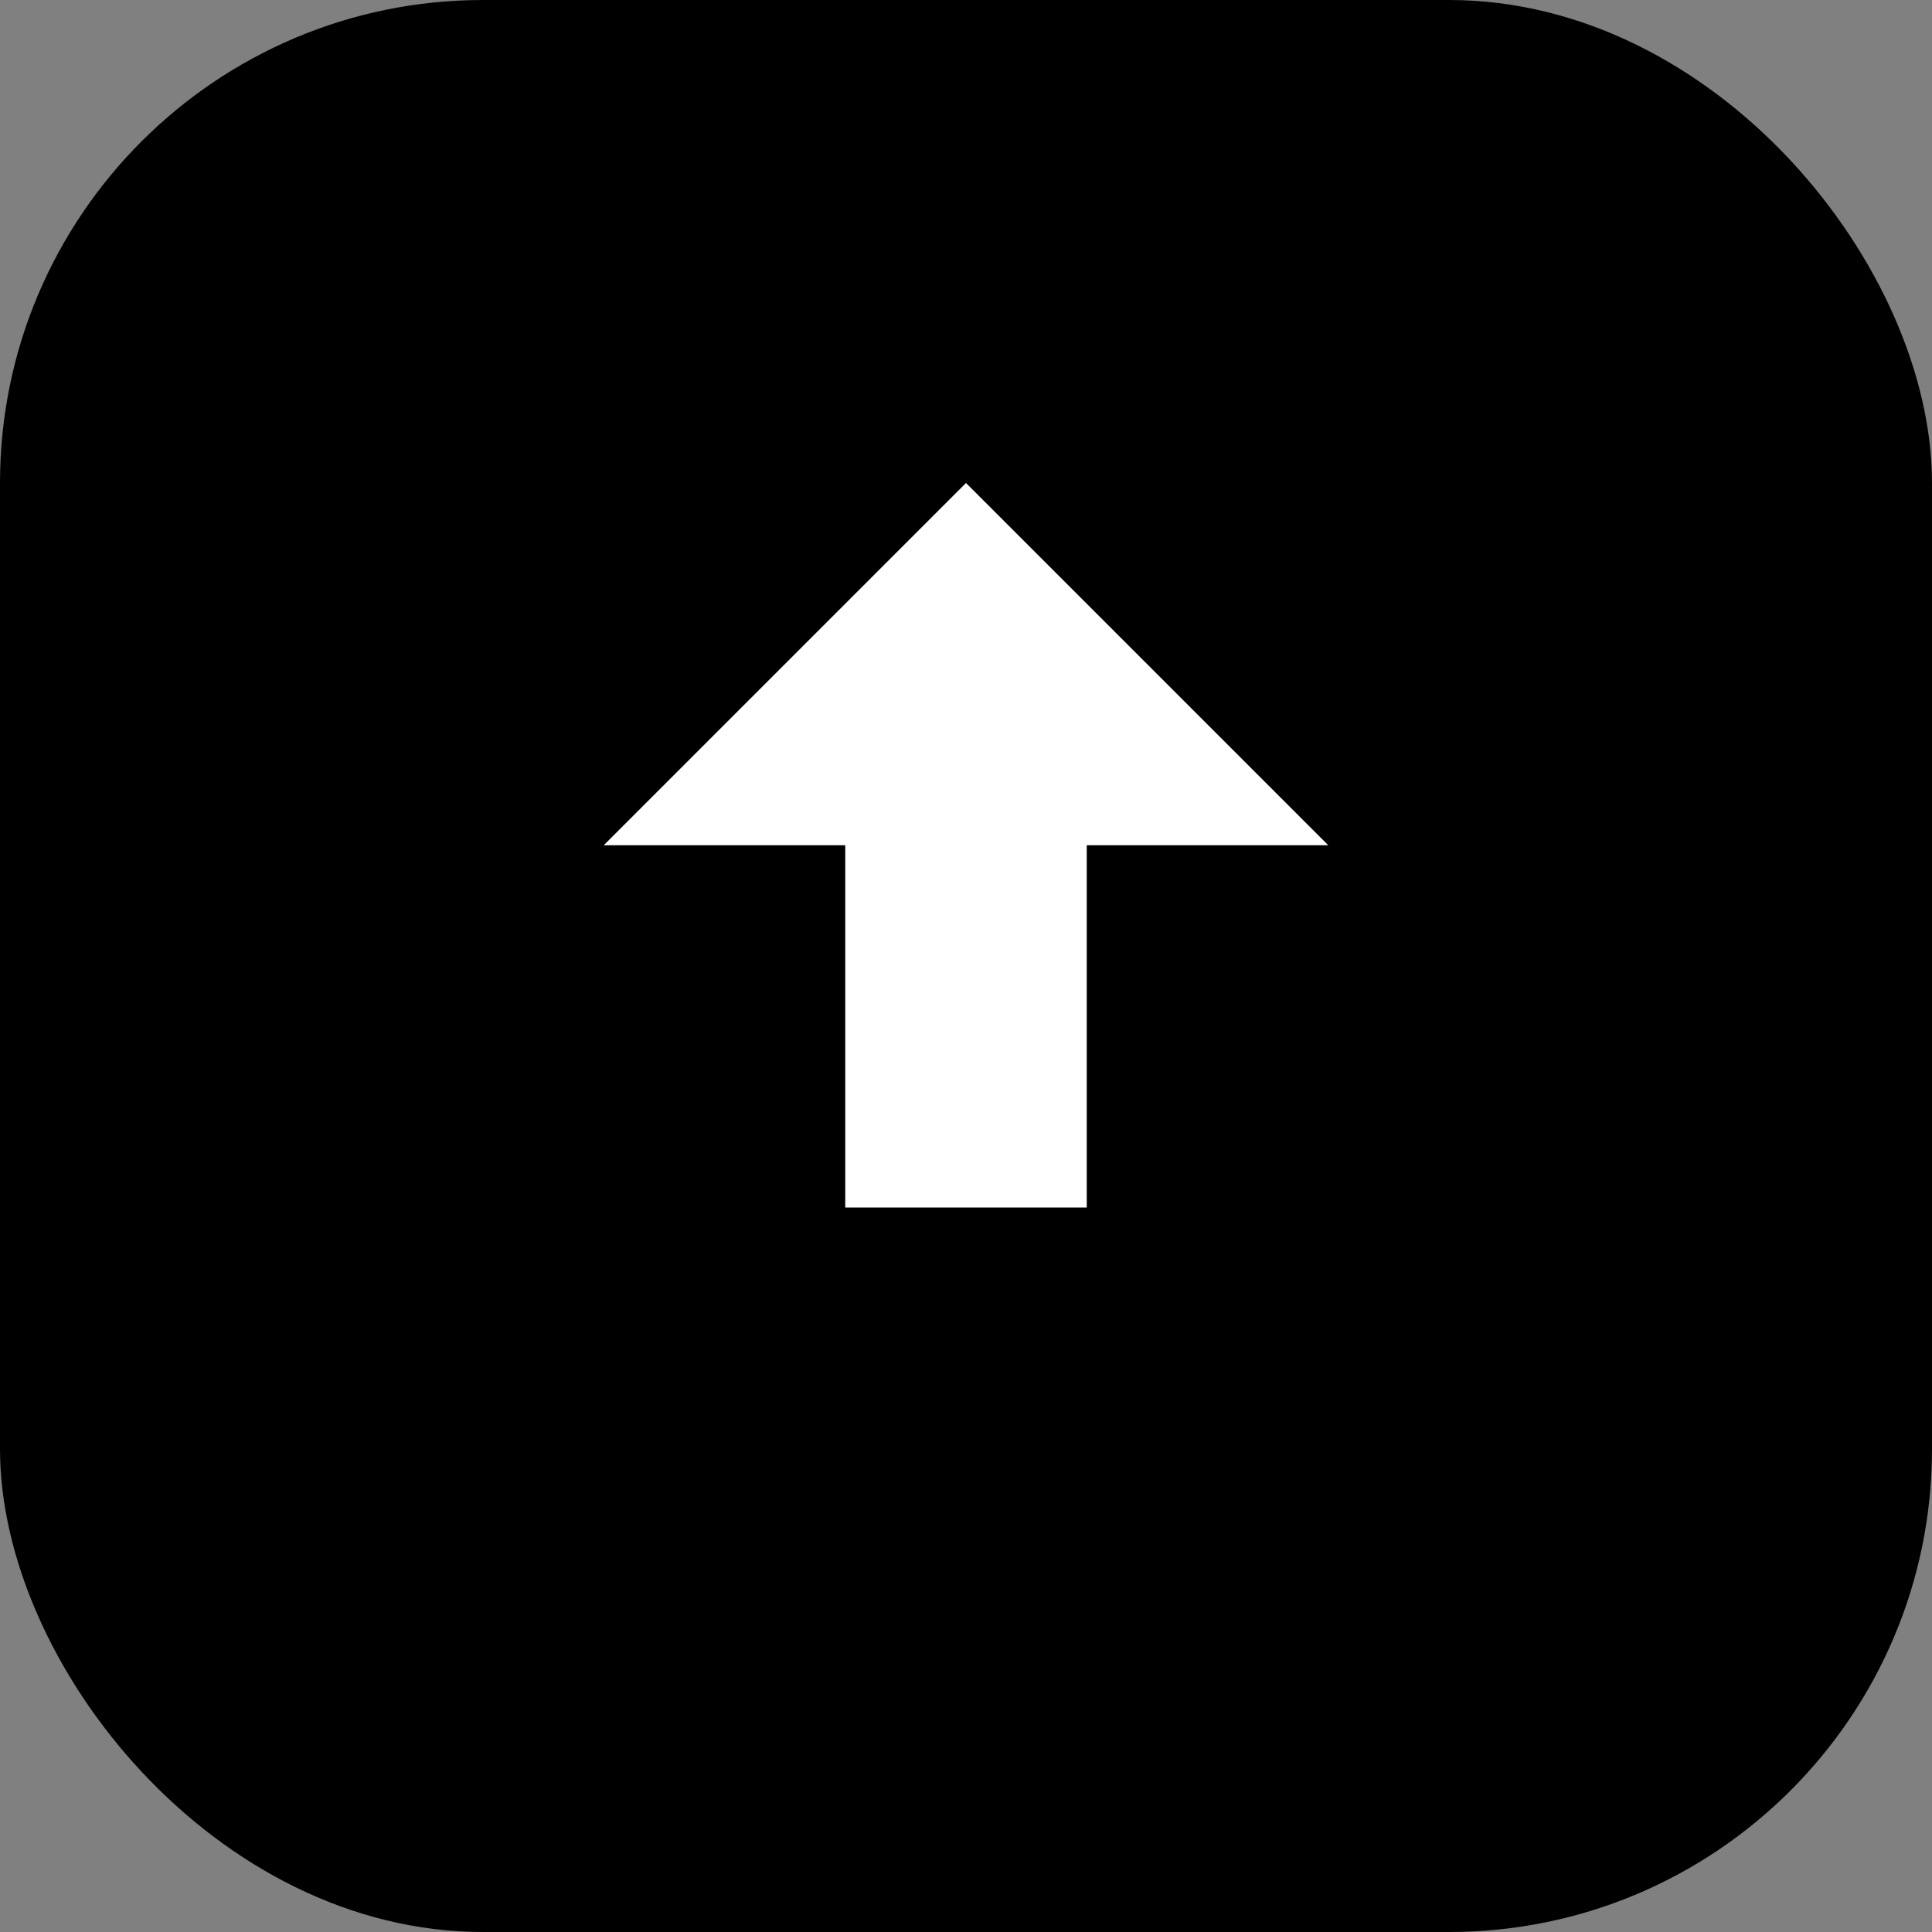 <svg width="32" height="32" viewBox="0 0 32 32" fill="none" xmlns="http://www.w3.org/2000/svg">
  <rect x="0" y="0" width="32" height="32" fill="#808080" stroke="none"/>
  <rect width="32" height="32" rx="8" fill="url(#gradient)"/>
  <path d="M16 8L22 14H18V20H14V14H10L16 8Z" fill="white"/>
  <defs>
    <linearGradient id="gradient" x1="0%" y1="0%" x2="100%" y2="100%">
      <stop offset="0%" style="stop-color:hsl(142,100%,55%);stop-opacity:1" />
      <stop offset="100%" style="stop-color:hsl(160,84%,39%);stop-opacity:1" />
    </linearGradient>
  </defs>
</svg>